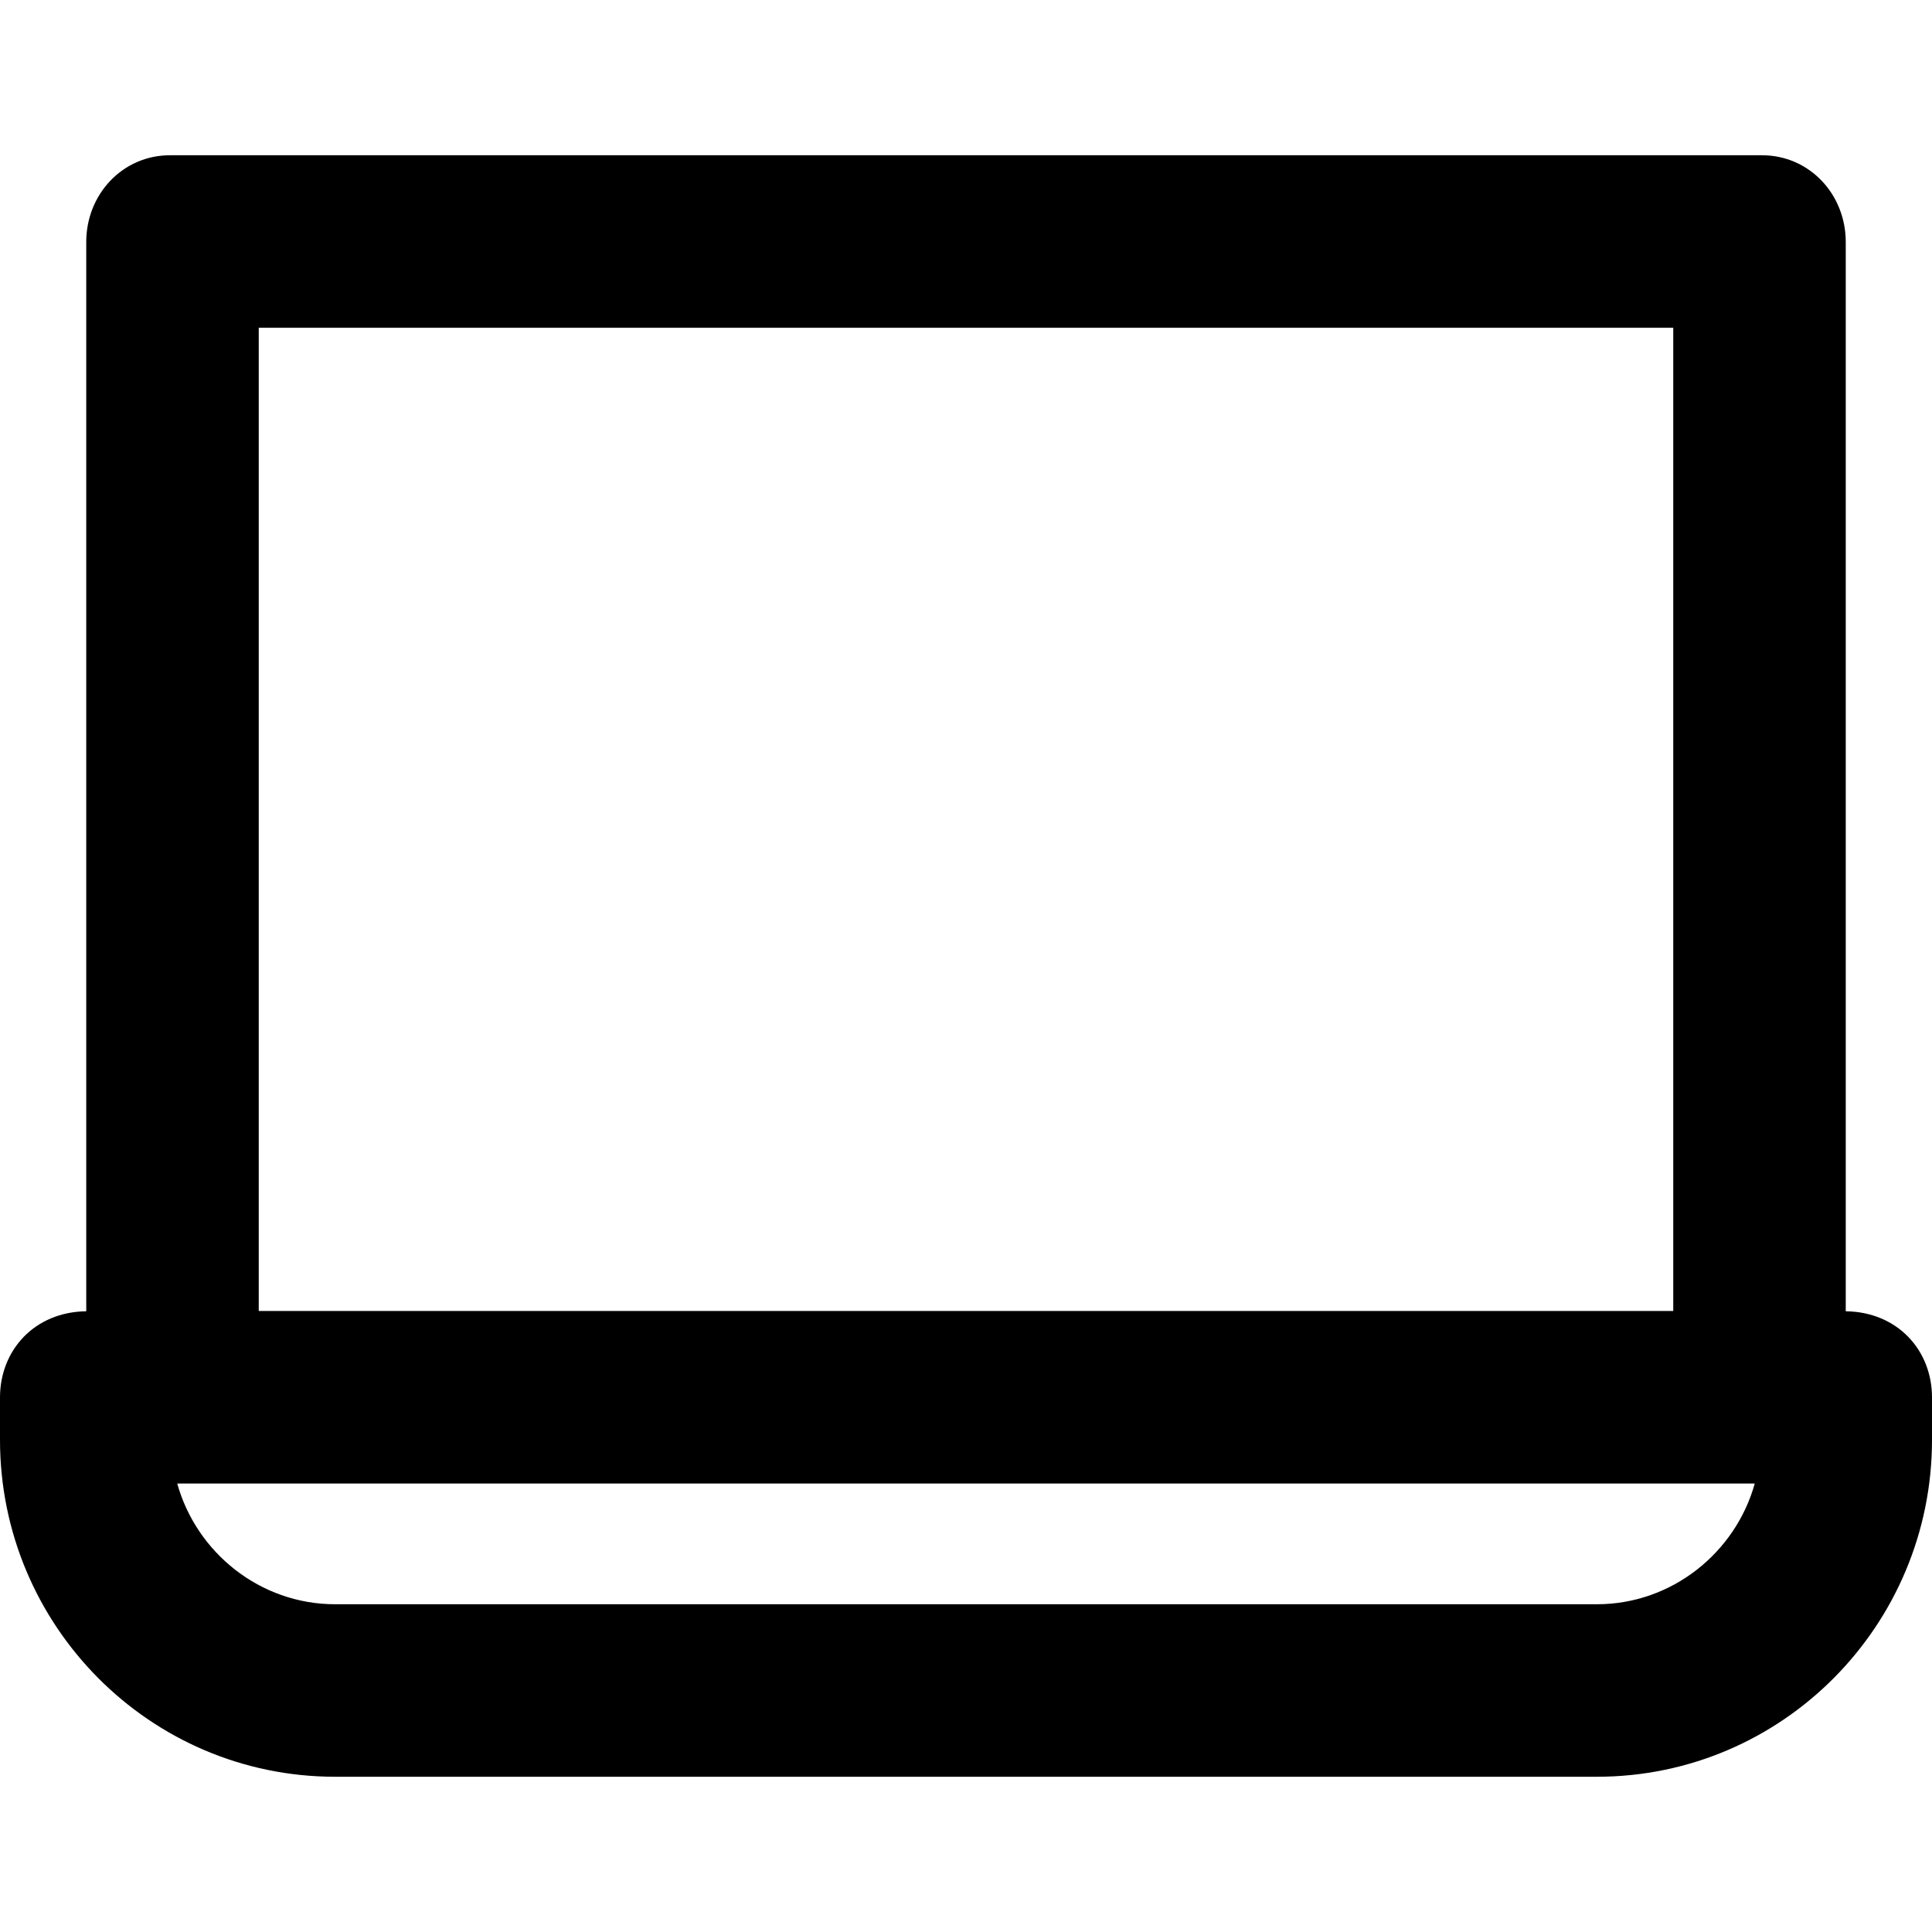 <?xml version="1.0" encoding="iso-8859-1"?>
<!-- Generator: Adobe Illustrator 19.0.0, SVG Export Plug-In . SVG Version: 6.00 Build 0)  -->
<svg version="1.1" id="Layer_1" xmlns="http://www.w3.org/2000/svg" xmlns:xlink="http://www.w3.org/1999/xlink" x="0px" y="0px"
	 viewBox="0 0 512 512" style="enable-background:new 0 0 512 512;" xml:space="preserve">
<g>
	<g>
		<path d="M489.143,347.5V64.134c0-12.623-9.592-22.991-22.217-22.991H45.074c-12.625,0-22.217,10.368-22.217,22.991V347.5
			C9.143,347.671,0,357.824,0,370.342v11.24c0,49.152,39.663,89.275,88.817,89.275h334.366c49.154,0,88.817-40.123,88.817-89.277
			v-11.24C512,357.824,502.857,347.671,489.143,347.5z M68.571,86.857h374.857v260.571H68.571V86.857z M423.183,425.143H88.817
			c-19.924,0-36.757-13.714-41.85-32h418.066C459.941,411.429,443.107,425.143,423.183,425.143z"/>
	</g>
</g>
<g>
</g>
<g>
</g>
<g>
</g>
<g>
</g>
<g>
</g>
<g>
</g>
<g>
</g>
<g>
</g>
<g>
</g>
<g>
</g>
<g>
</g>
<g>
</g>
<g>
</g>
<g>
</g>
<g>
</g>
</svg>
